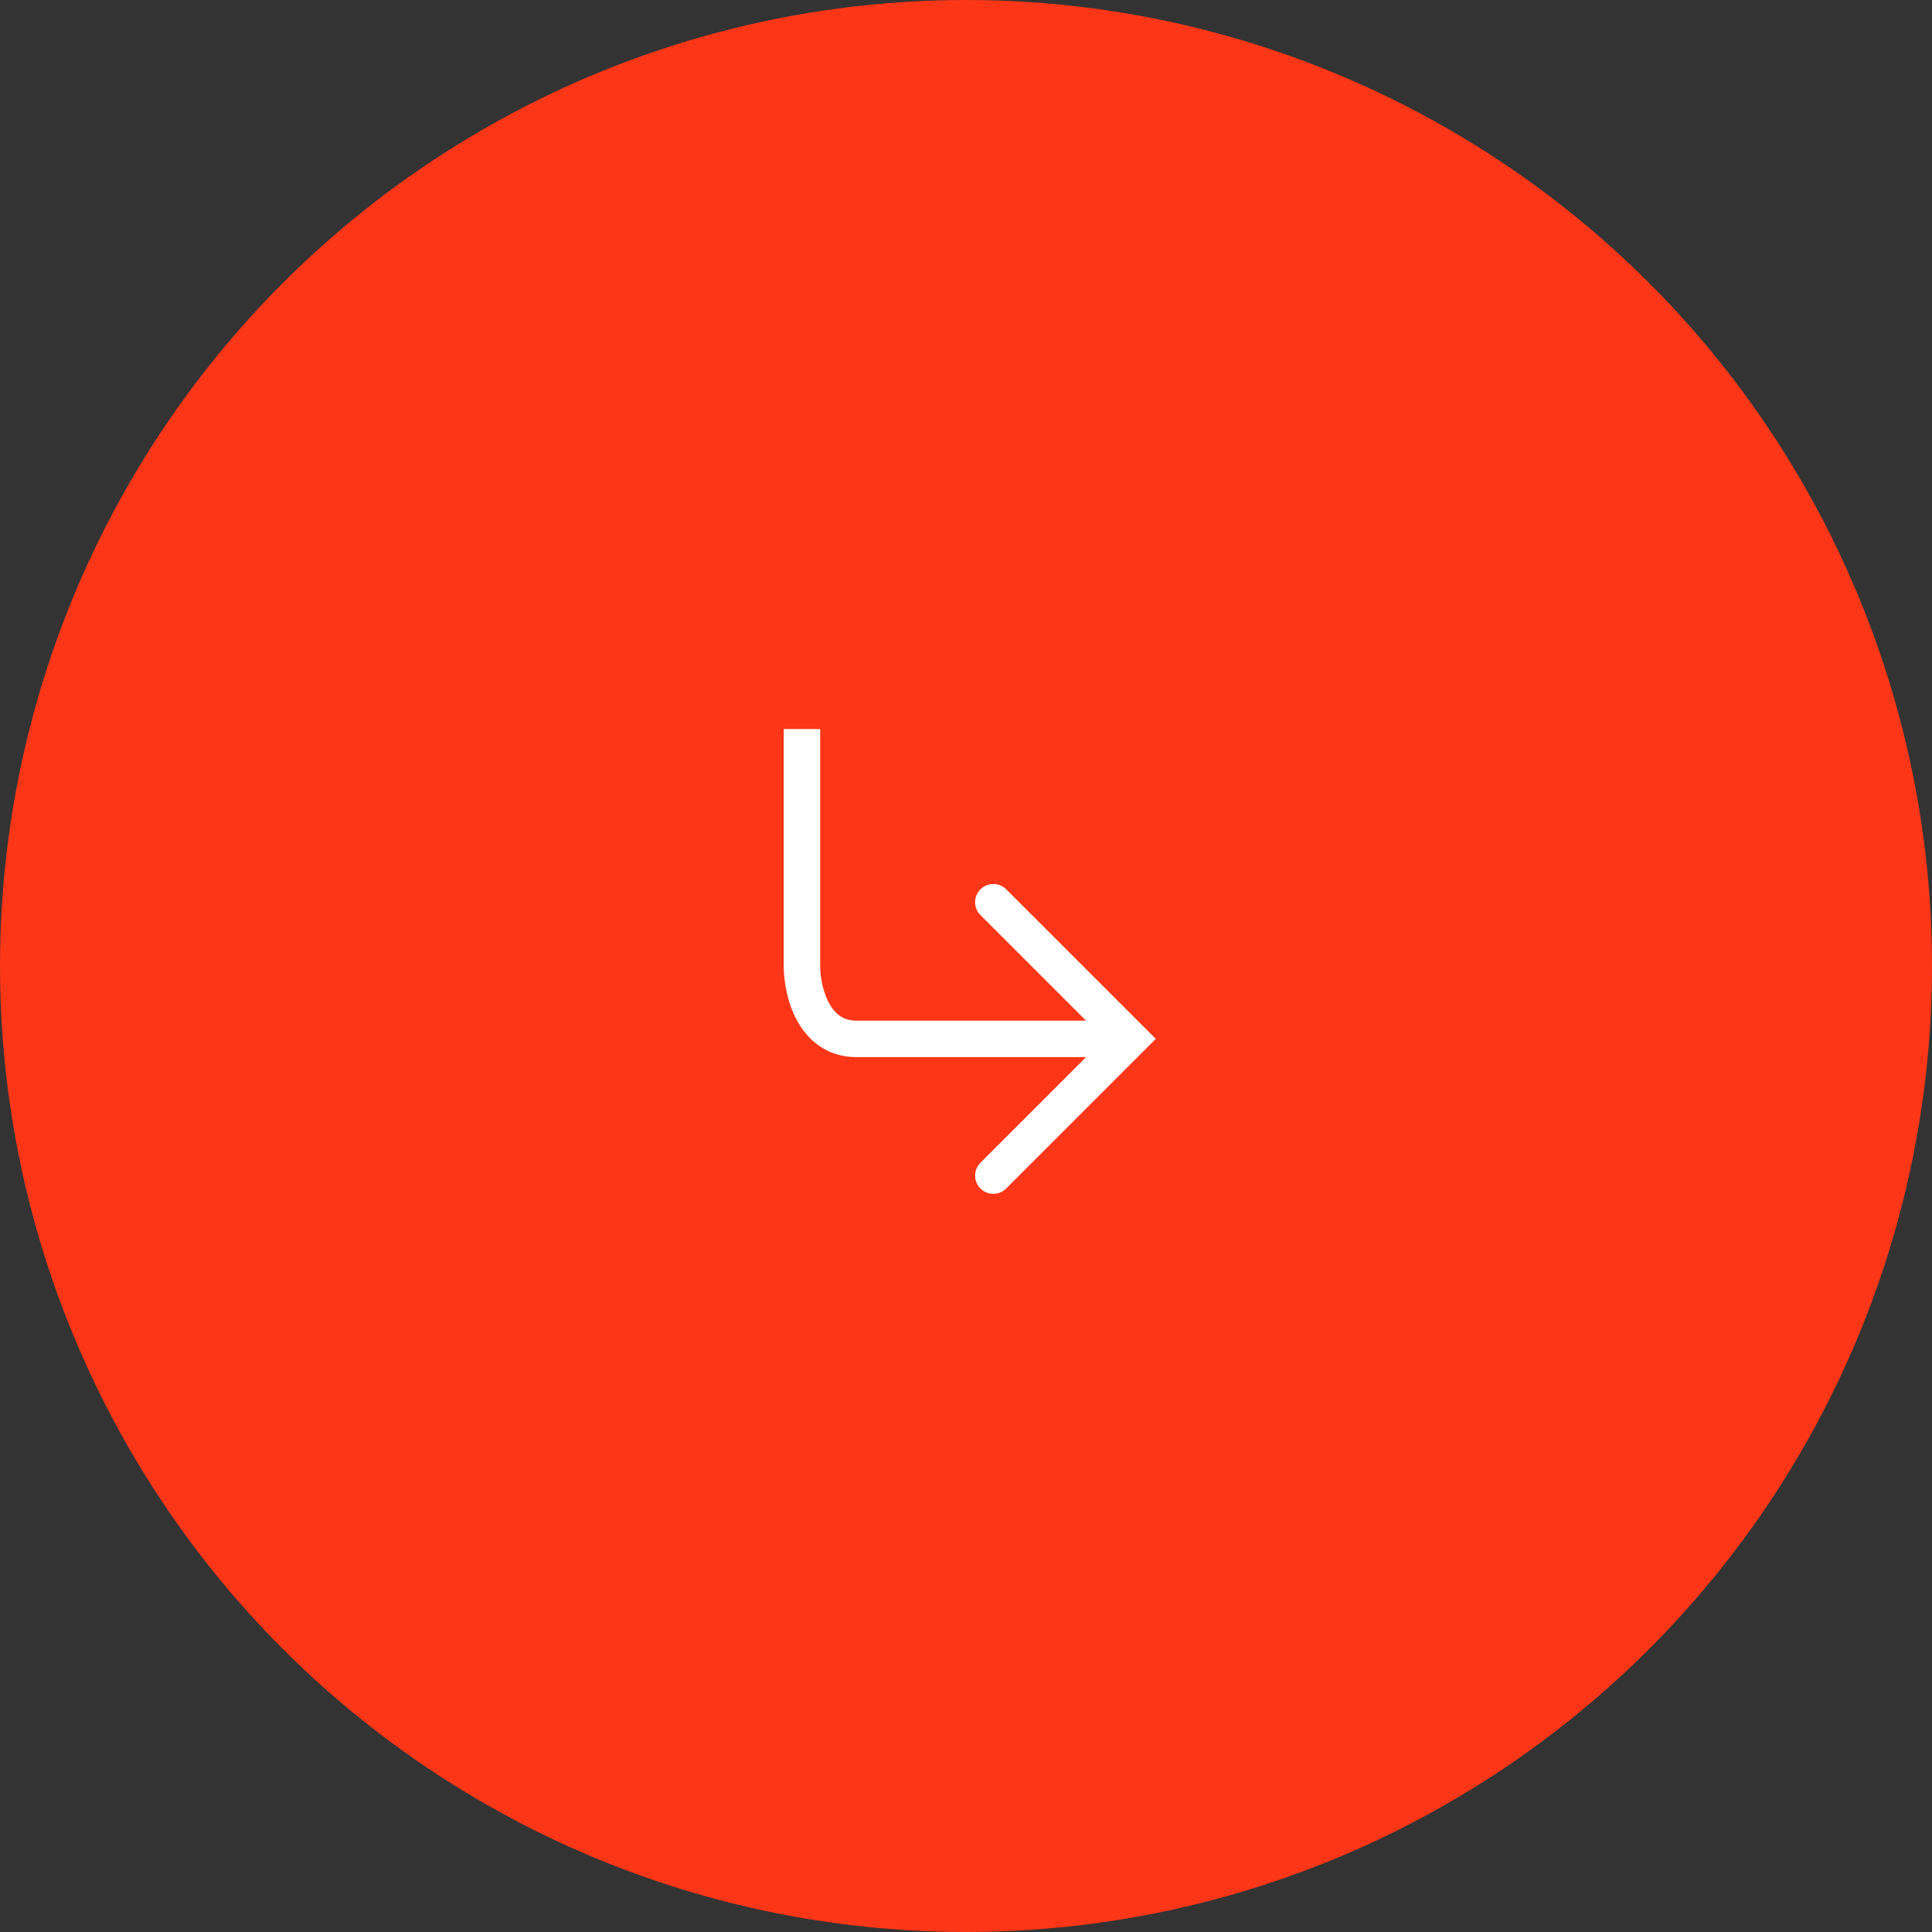 <svg width="106" height="106" viewBox="0 0 106 106" fill="none" xmlns="http://www.w3.org/2000/svg">
<rect x="0" y="0" width="106" height="106" fill="#333333" stroke="none"/>
<circle cx="53" cy="53" r="53" fill="#FD3617"/>
<path fill-rule="evenodd" clip-rule="evenodd" d="M53.793 48.793C54.183 48.402 54.817 48.402 55.207 48.793L63.414 57L55.207 65.207C54.817 65.598 54.183 65.598 53.793 65.207C53.402 64.817 53.402 64.183 53.793 63.793L60.586 57L53.793 50.207C53.402 49.817 53.402 49.183 53.793 48.793Z" fill="white"/>
<path fill-rule="evenodd" clip-rule="evenodd" d="M43 53V40H45V53C45 53.554 45.131 54.378 45.48 55.025C45.806 55.628 46.262 56 47 56H61.5V58H47C45.338 58 44.294 57.039 43.72 55.975C43.169 54.955 43 53.779 43 53Z" fill="white"/>
</svg>
